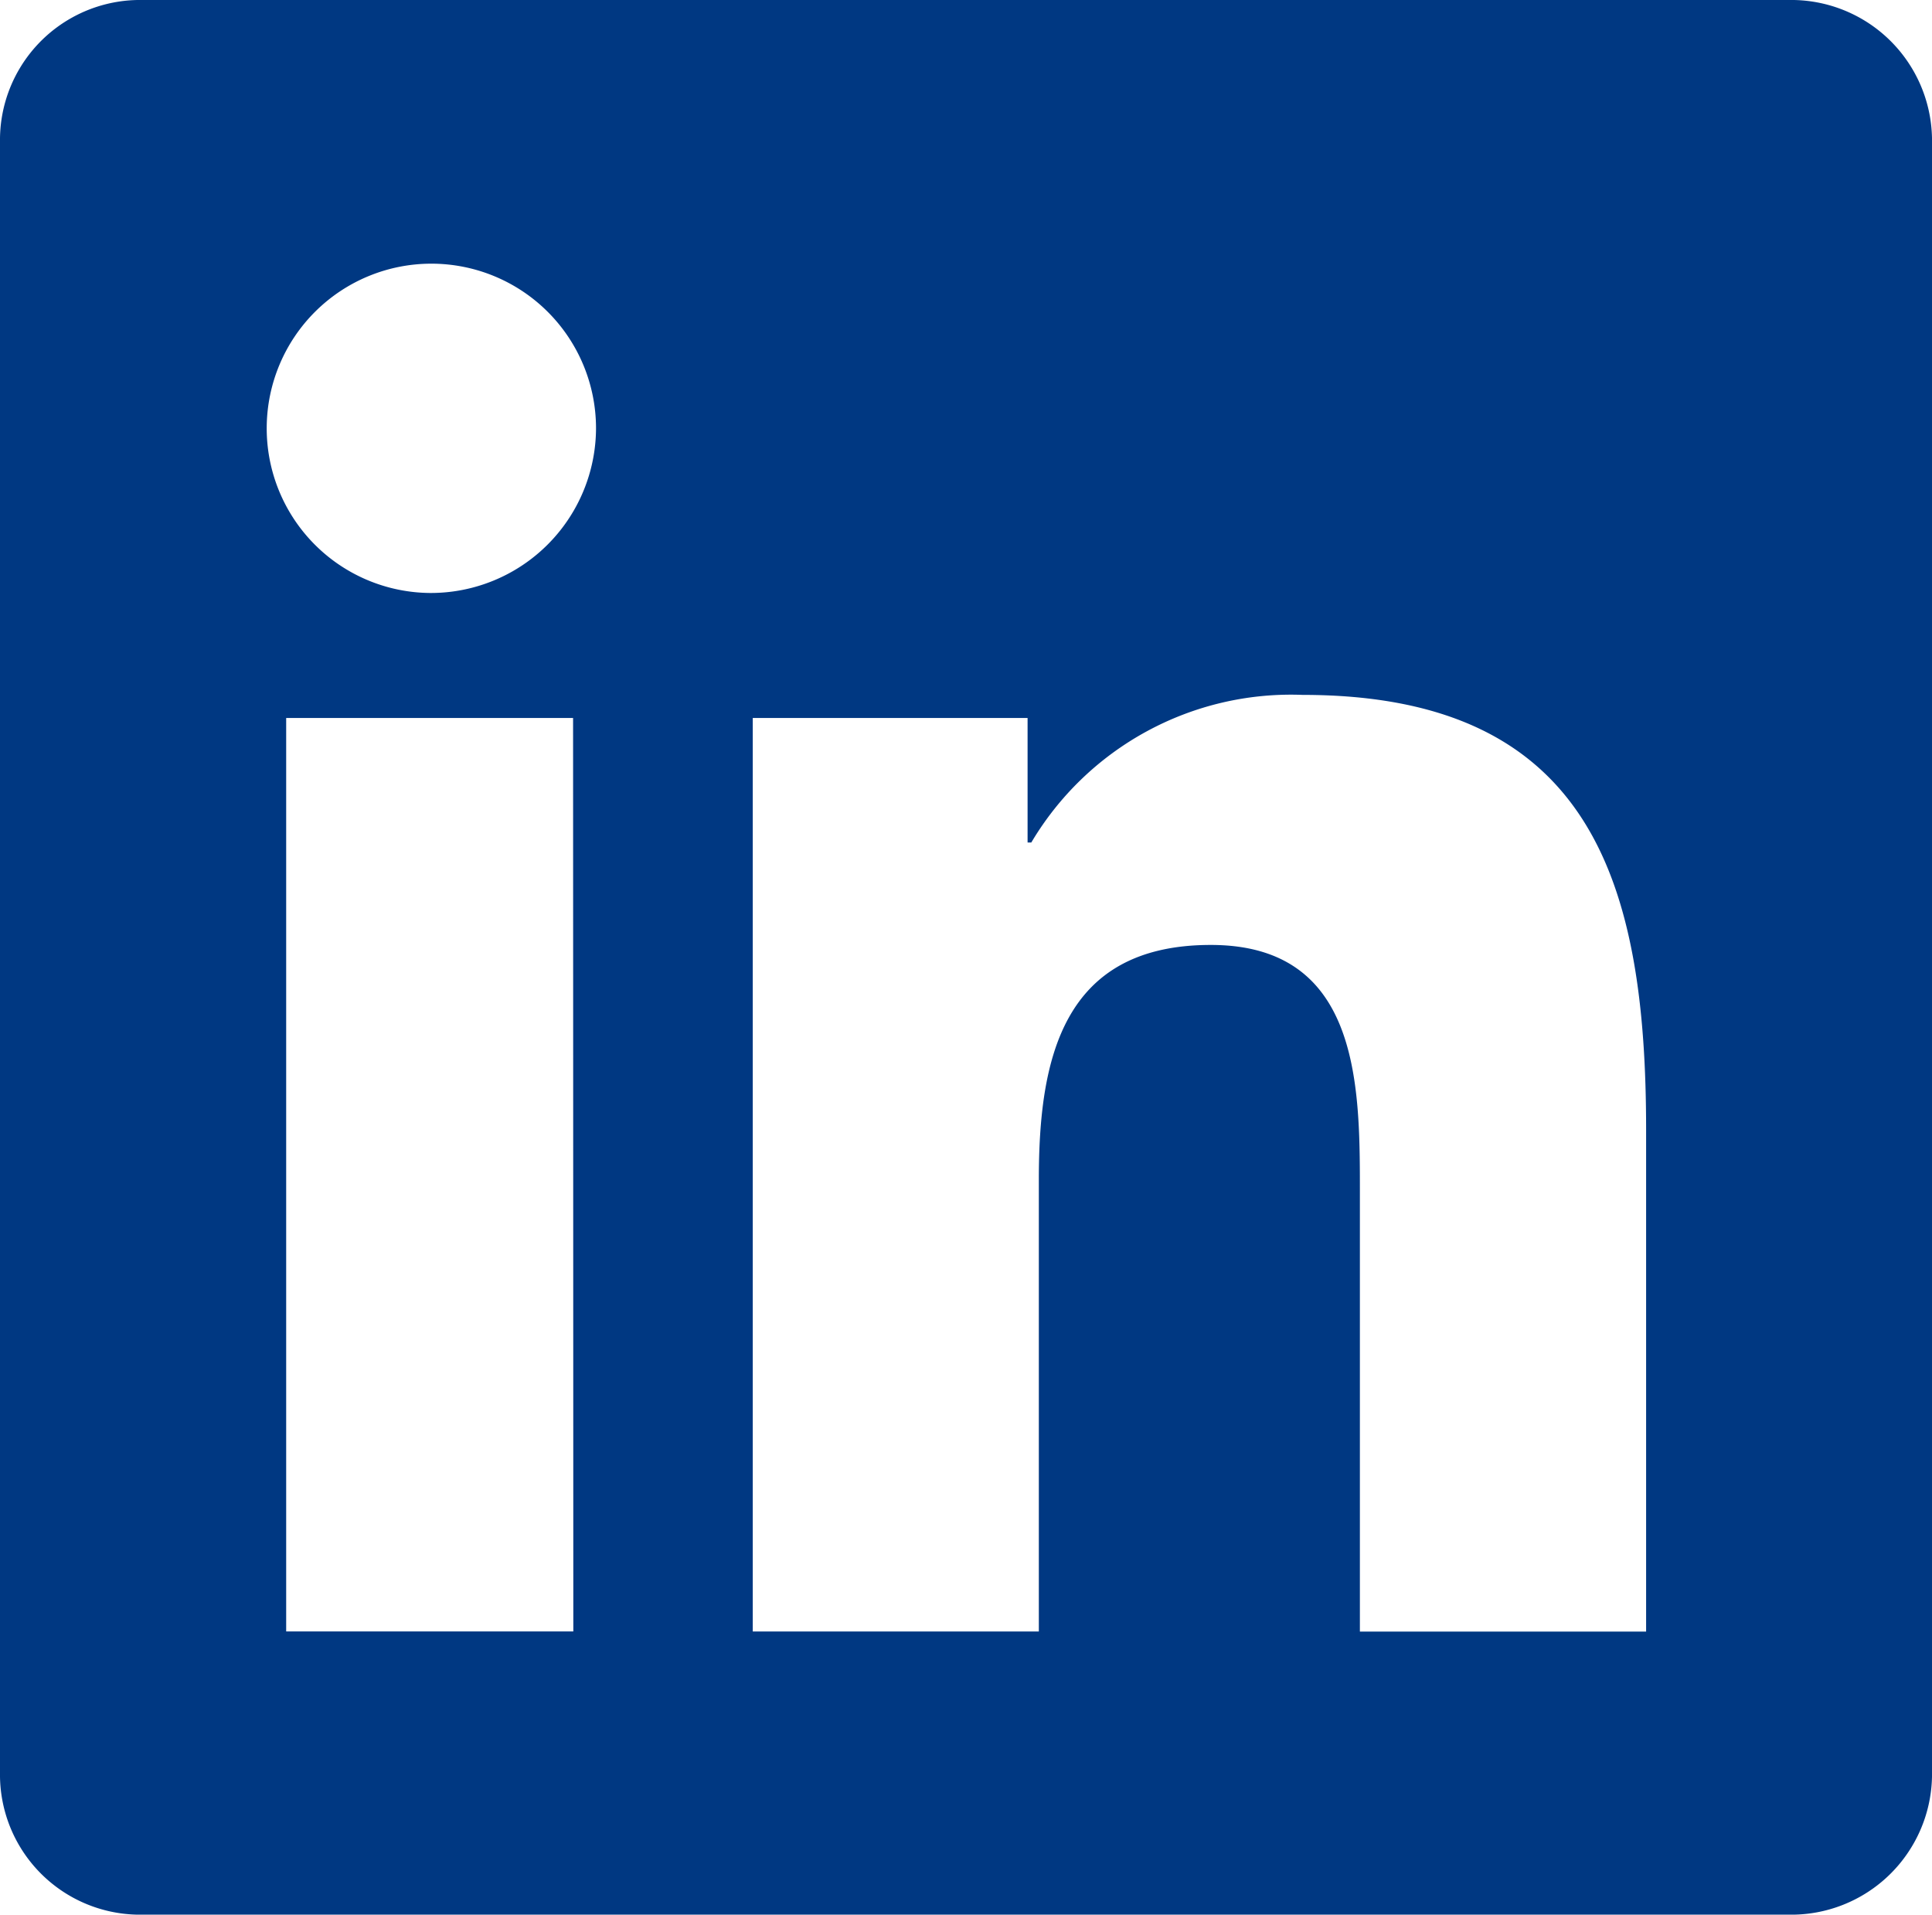 <svg xmlns="http://www.w3.org/2000/svg" width="40" height="39.641" viewBox="0 0 40 39.641">
  <path data-name="Icon simple-linkedin" d="M34.078,33.78H28.155v-9.2c0-2.193-.045-5.016-3.087-5.016-3.088,0-3.56,2.387-3.56,4.854v9.36H15.585V14.865h5.69v2.578h.077a6.253,6.253,0,0,1,5.617-3.056c6,0,7.112,3.915,7.112,9.01V33.78ZM8.9,12.277a3.409,3.409,0,1,1,3.44-3.411A3.421,3.421,0,0,1,8.9,12.277Zm2.97,21.5H5.925V14.865h5.94ZM37.042,0H2.952A2.9,2.9,0,0,0,0,2.856V36.785a2.9,2.9,0,0,0,2.952,2.856H37.037A2.914,2.914,0,0,0,40,36.785V2.856A2.915,2.915,0,0,0,37.037,0Z" transform="translate(0 0)" fill="#003882"/>
</svg>
